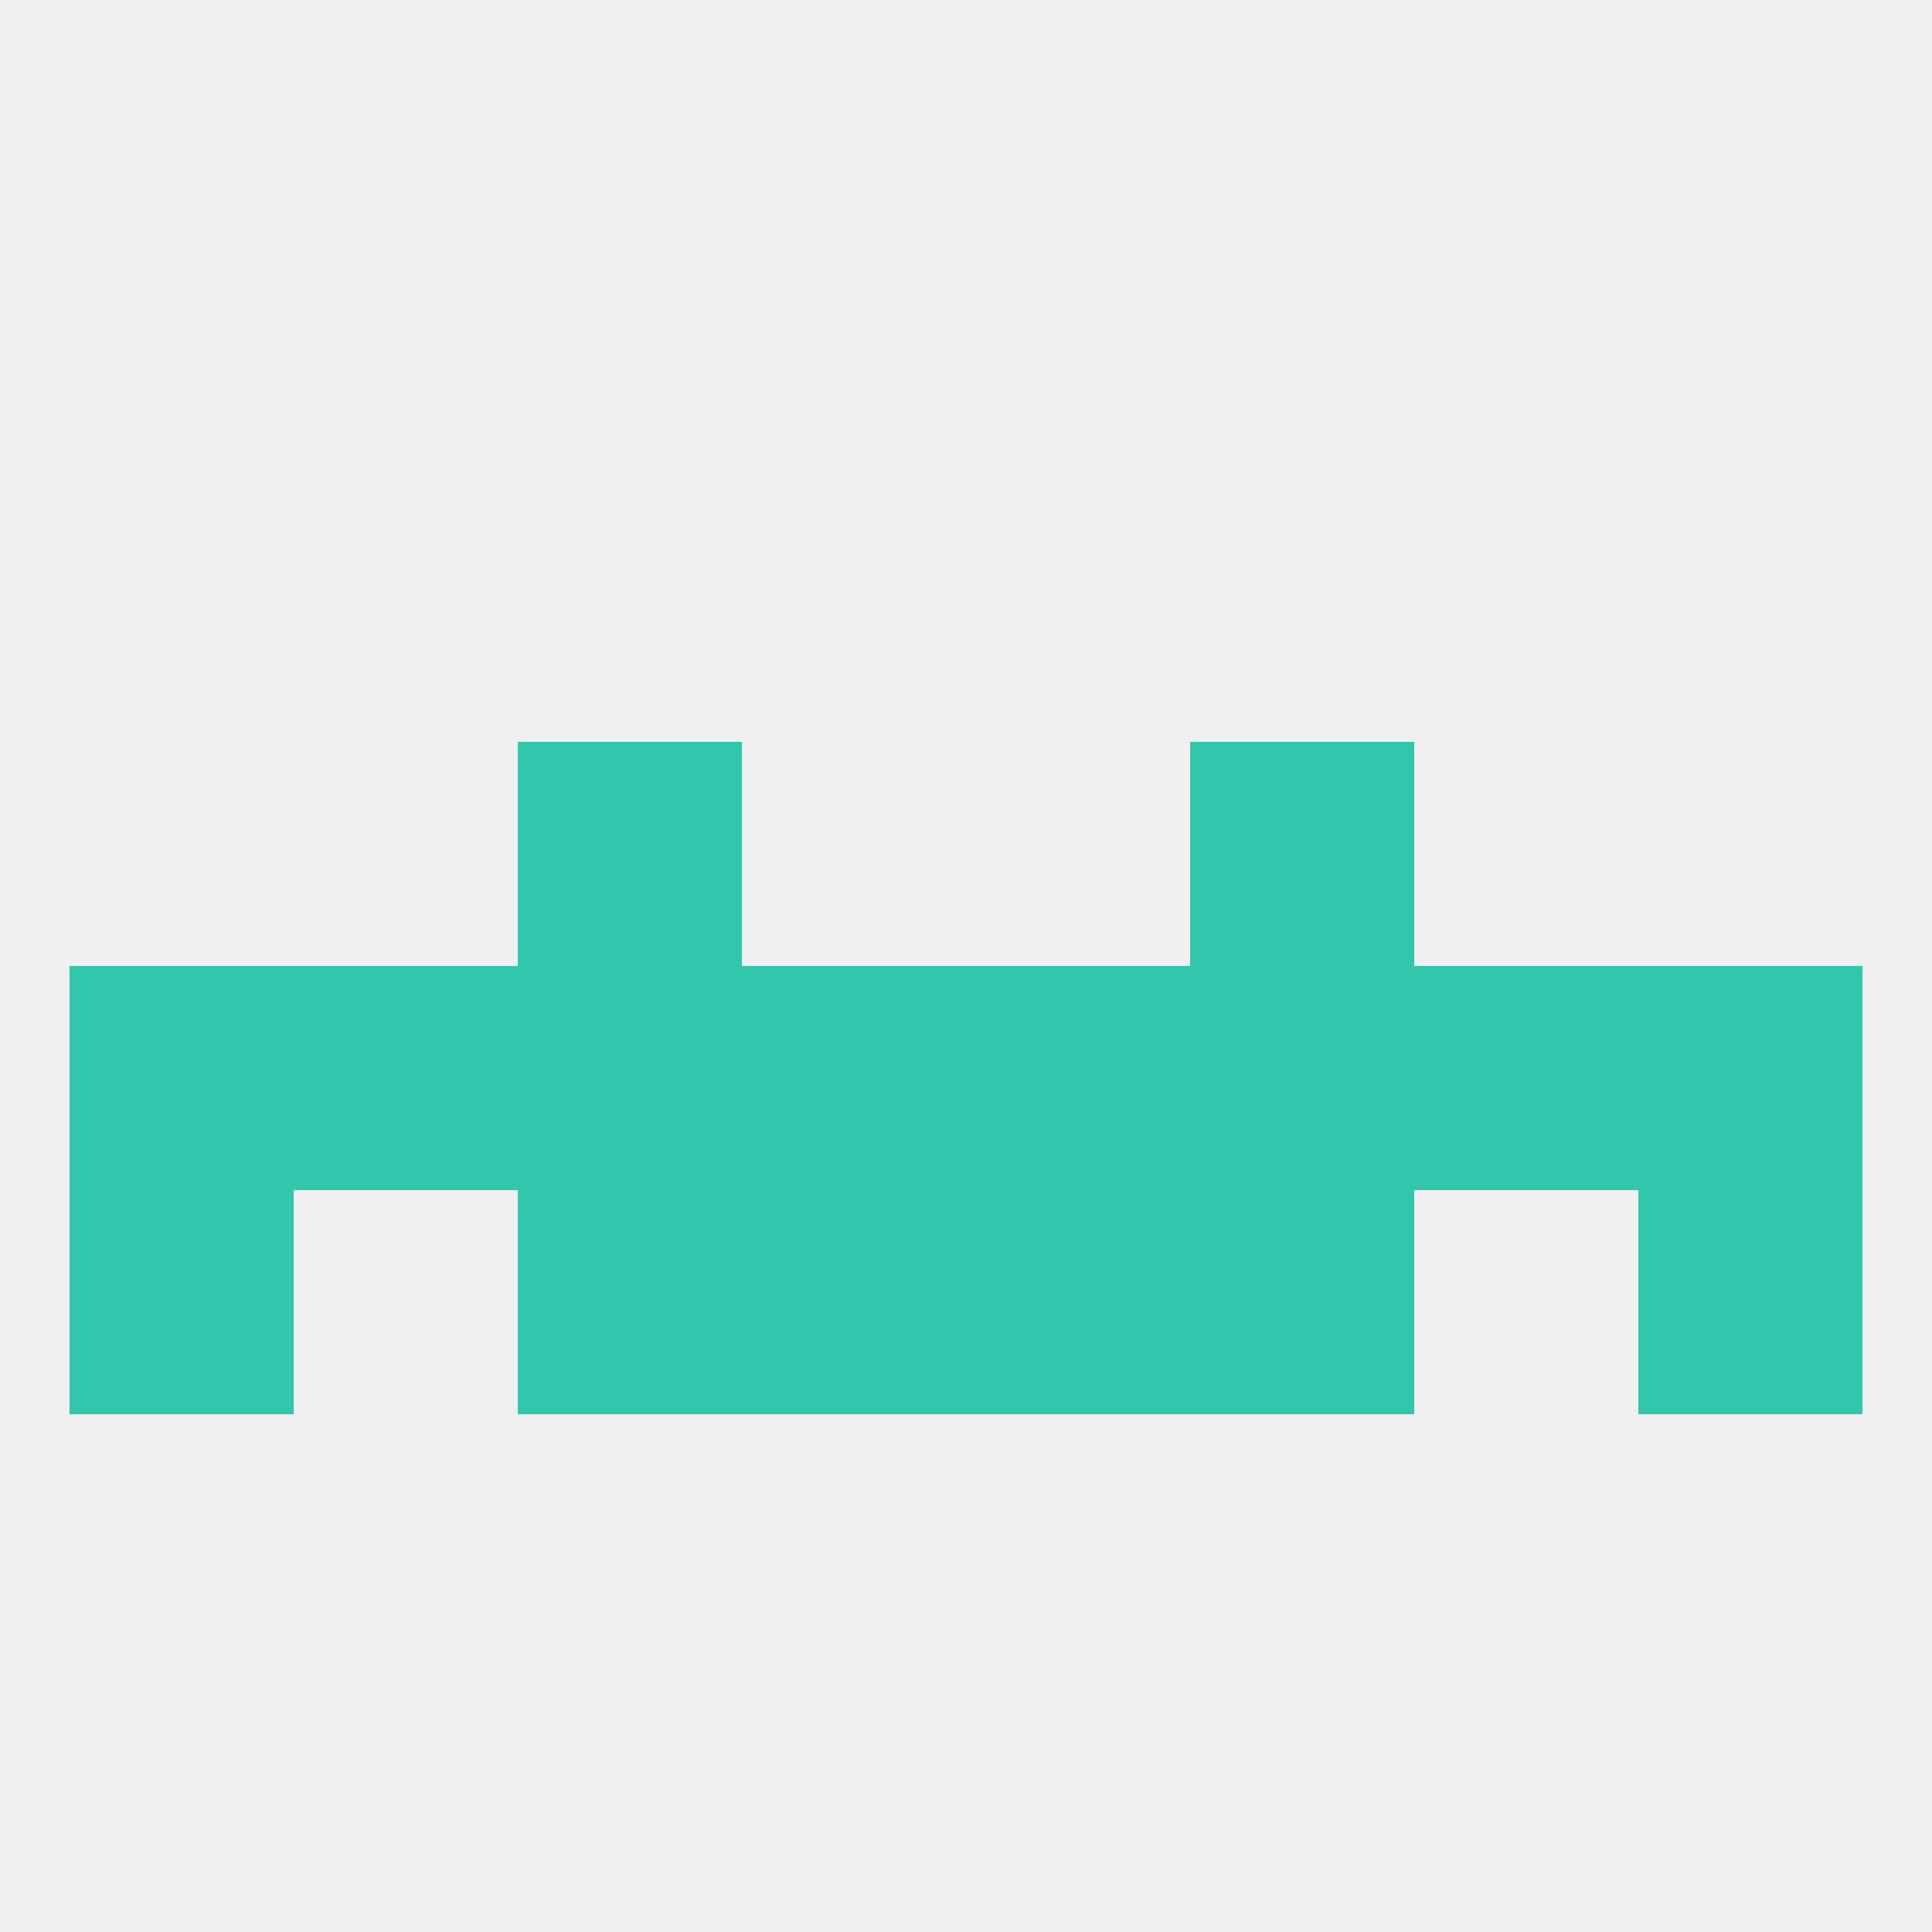 
<!--   <?xml version="1.0"?> -->
<svg version="1.1" baseprofile="full" xmlns="http://www.w3.org/2000/svg" xmlns:xlink="http://www.w3.org/1999/xlink" xmlns:ev="http://www.w3.org/2001/xml-events" width="250" height="250" viewBox="0 0 250 250" >
	<rect width="100%" height="100%" fill="rgba(240,240,240,255)"/>

	<rect x="212" y="125" width="29" height="29" fill="rgba(49,199,172,255)"/>
	<rect x="38" y="125" width="29" height="29" fill="rgba(49,199,172,255)"/>
	<rect x="9" y="125" width="29" height="29" fill="rgba(49,199,172,255)"/>
	<rect x="183" y="125" width="29" height="29" fill="rgba(49,199,172,255)"/>
	<rect x="96" y="125" width="29" height="29" fill="rgba(49,199,172,255)"/>
	<rect x="125" y="125" width="29" height="29" fill="rgba(49,199,172,255)"/>
	<rect x="67" y="125" width="29" height="29" fill="rgba(49,199,172,255)"/>
	<rect x="154" y="125" width="29" height="29" fill="rgba(49,199,172,255)"/>
	<rect x="154" y="96" width="29" height="29" fill="rgba(49,199,172,255)"/>
	<rect x="67" y="96" width="29" height="29" fill="rgba(49,199,172,255)"/>
	<rect x="125" y="154" width="29" height="29" fill="rgba(49,199,172,255)"/>
	<rect x="9" y="154" width="29" height="29" fill="rgba(49,199,172,255)"/>
	<rect x="212" y="154" width="29" height="29" fill="rgba(49,199,172,255)"/>
	<rect x="67" y="154" width="29" height="29" fill="rgba(49,199,172,255)"/>
	<rect x="154" y="154" width="29" height="29" fill="rgba(49,199,172,255)"/>
	<rect x="96" y="154" width="29" height="29" fill="rgba(49,199,172,255)"/>
</svg>